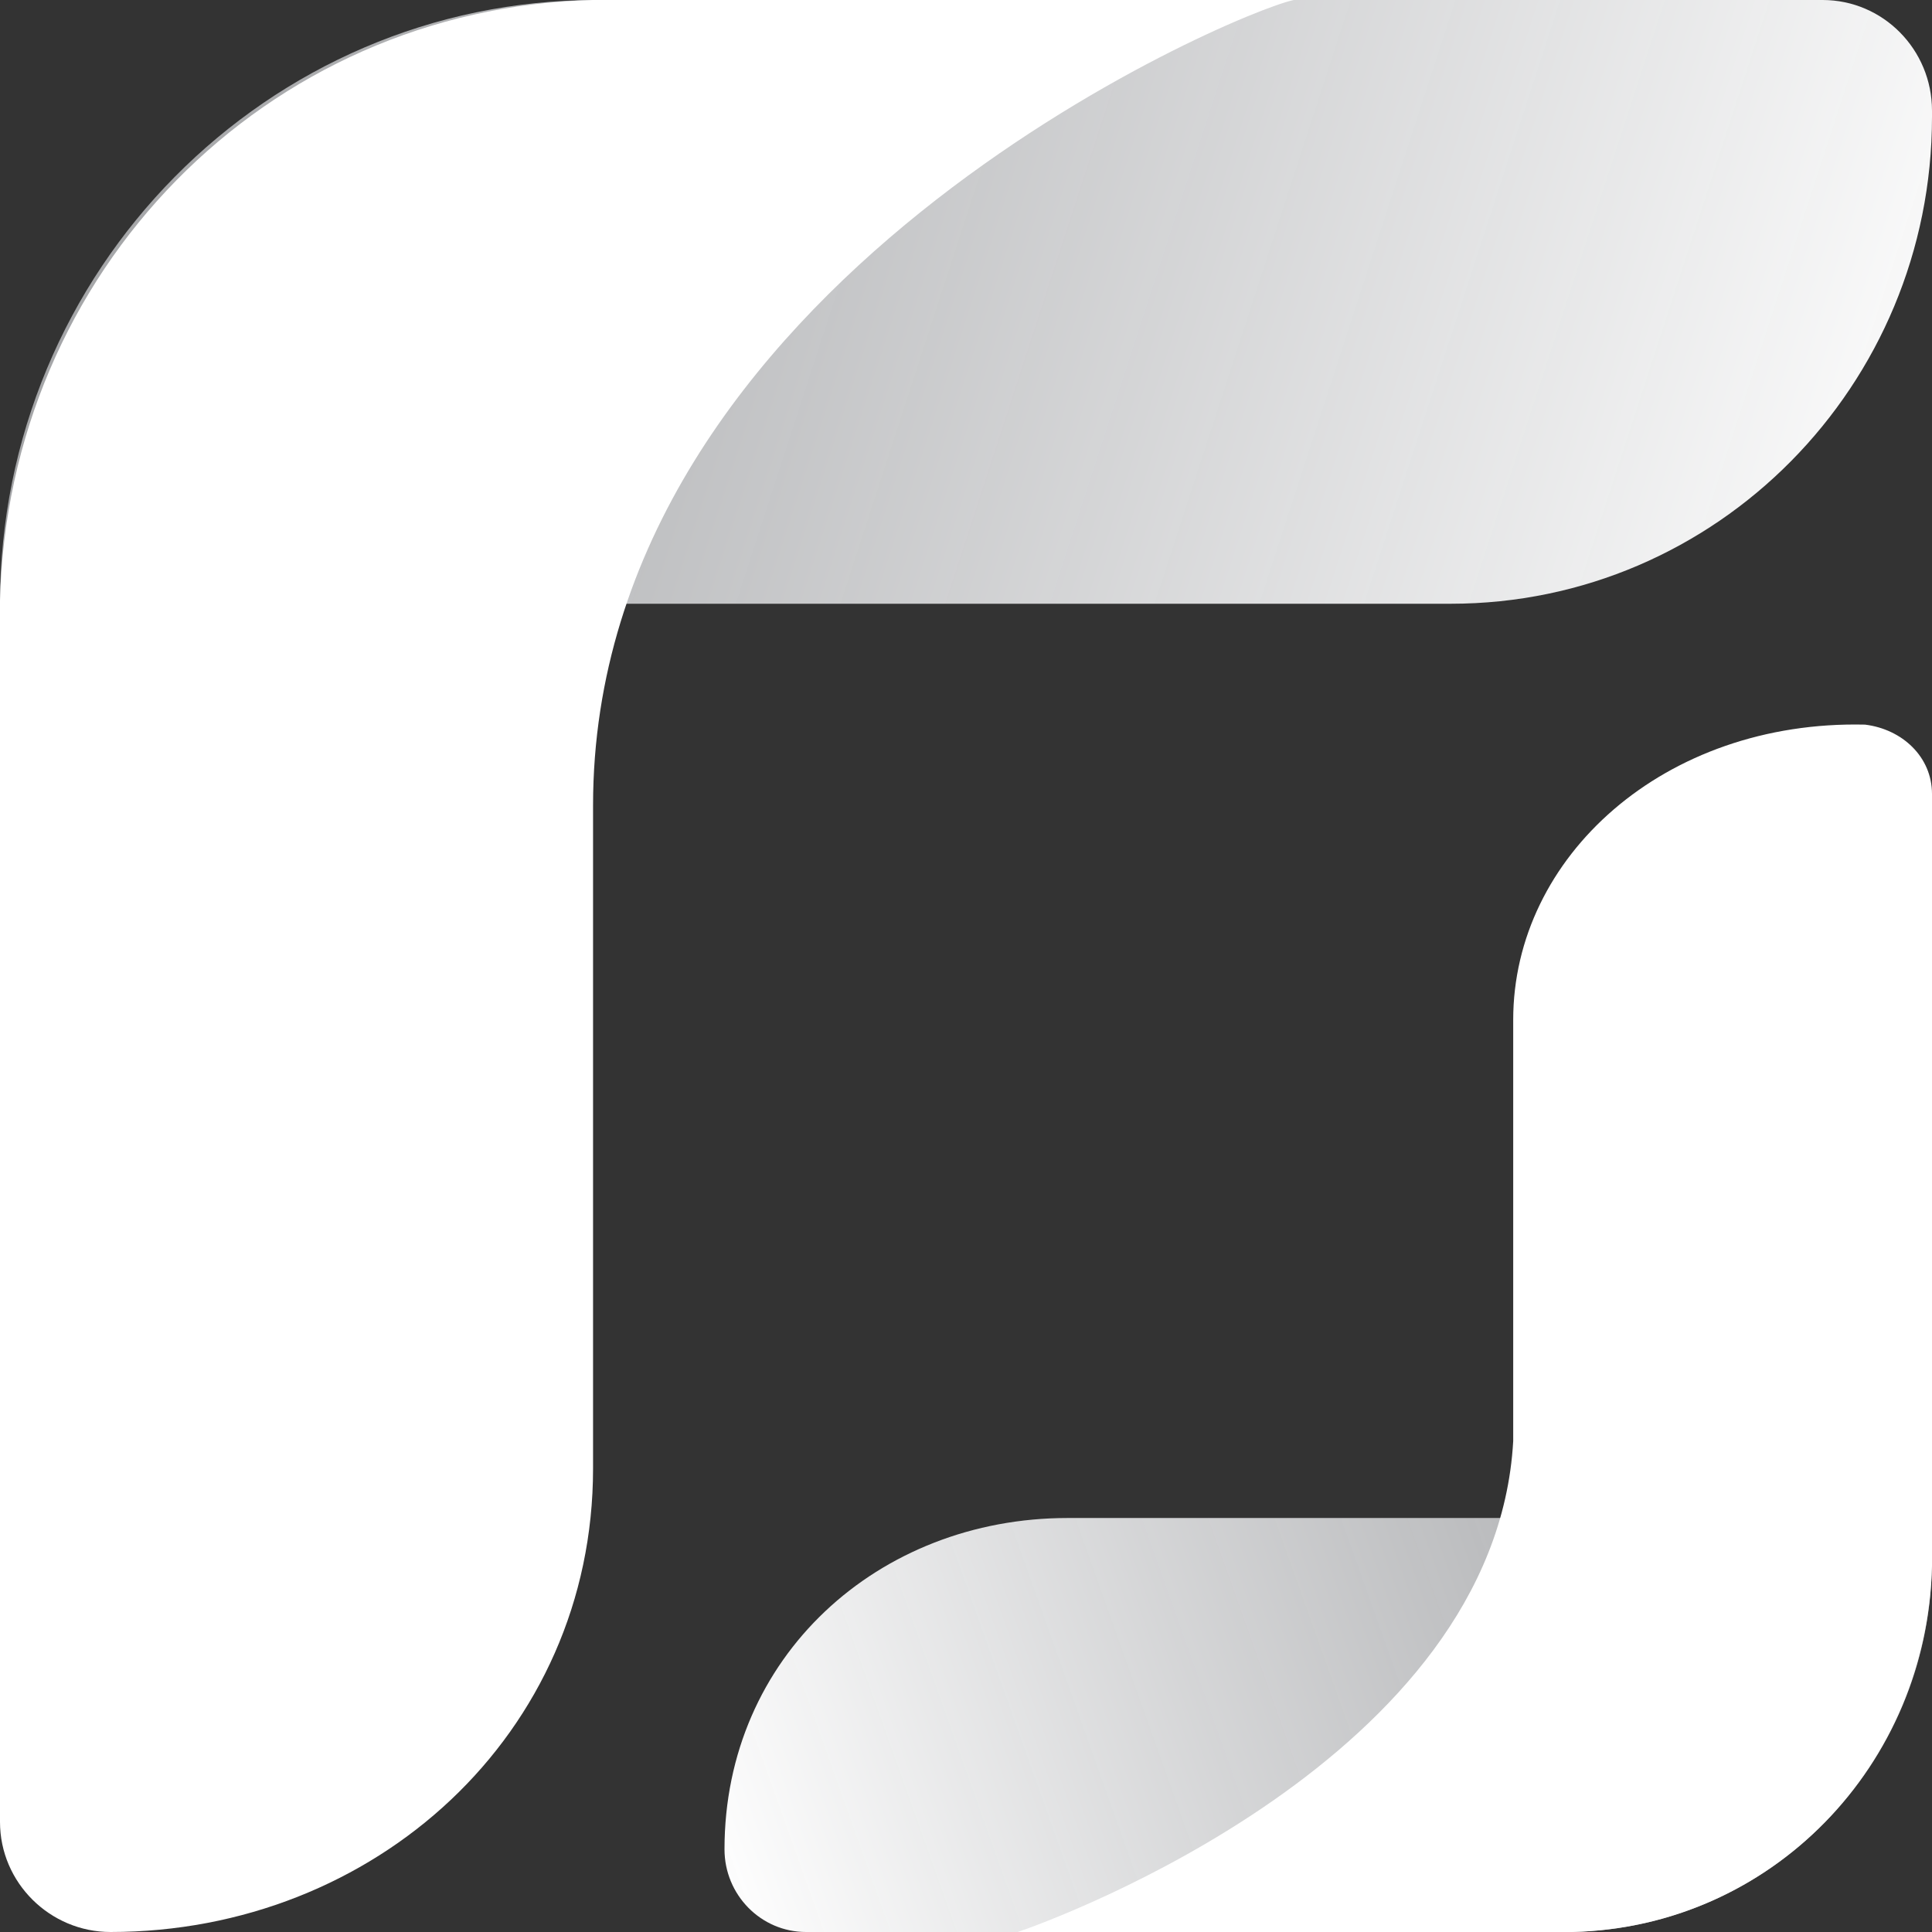 <svg xmlns="http://www.w3.org/2000/svg" width="112" height="112" fill="none"><rect width="100%" height="100%" fill="#333333" stroke="none"/><path fill="url(#a)" d="M0 35C0 15.67 15.488 0 34.594 0h71.066c3.502 0 6.34 2.872 6.34 6.414v.36C112 22.363 99.51 35 84.102 35H0Z"/><path fill="#fff" d="M0 34.82C.465 15.81 15.332.468 34.38 0H75c-3.518.734-40.62 16.476-40.62 46.694v38.44C34.38 100.524 21.72 112 6.406 112 2.899 112 0 109.143 0 105.619V34.821Z"/><path fill="url(#b)" d="M42 107.202C42 96.045 50.907 88 61.895 88H112v2.378C112 102.32 102.467 112 90.707 112H46.725c-2.61 0-4.725-2.148-4.725-4.798Z"/><path fill="#fff" d="M112 90.781c-.282 11.585-9.294 20.934-20.842 21.219H59c2.18-.734 27.69-10.075 28.722-28.455V59.121c0-9.441 8.748-17.381 20.395-17.114 2.165.267 3.883 1.874 3.883 4.022V90.78Z"/><defs><linearGradient id="a" x1="0" x2="112" y1="0" y2="36.4" gradientUnits="userSpaceOnUse"><stop stop-color="#E5E7EB" stop-opacity=".6"/><stop offset="1" stop-color="#fff"/></linearGradient><linearGradient id="b" x1="112" x2="42.288" y1="88" y2="112.81" gradientUnits="userSpaceOnUse"><stop stop-color="#E5E7EB" stop-opacity=".6"/><stop offset="1" stop-color="#fff"/></linearGradient></defs></svg>